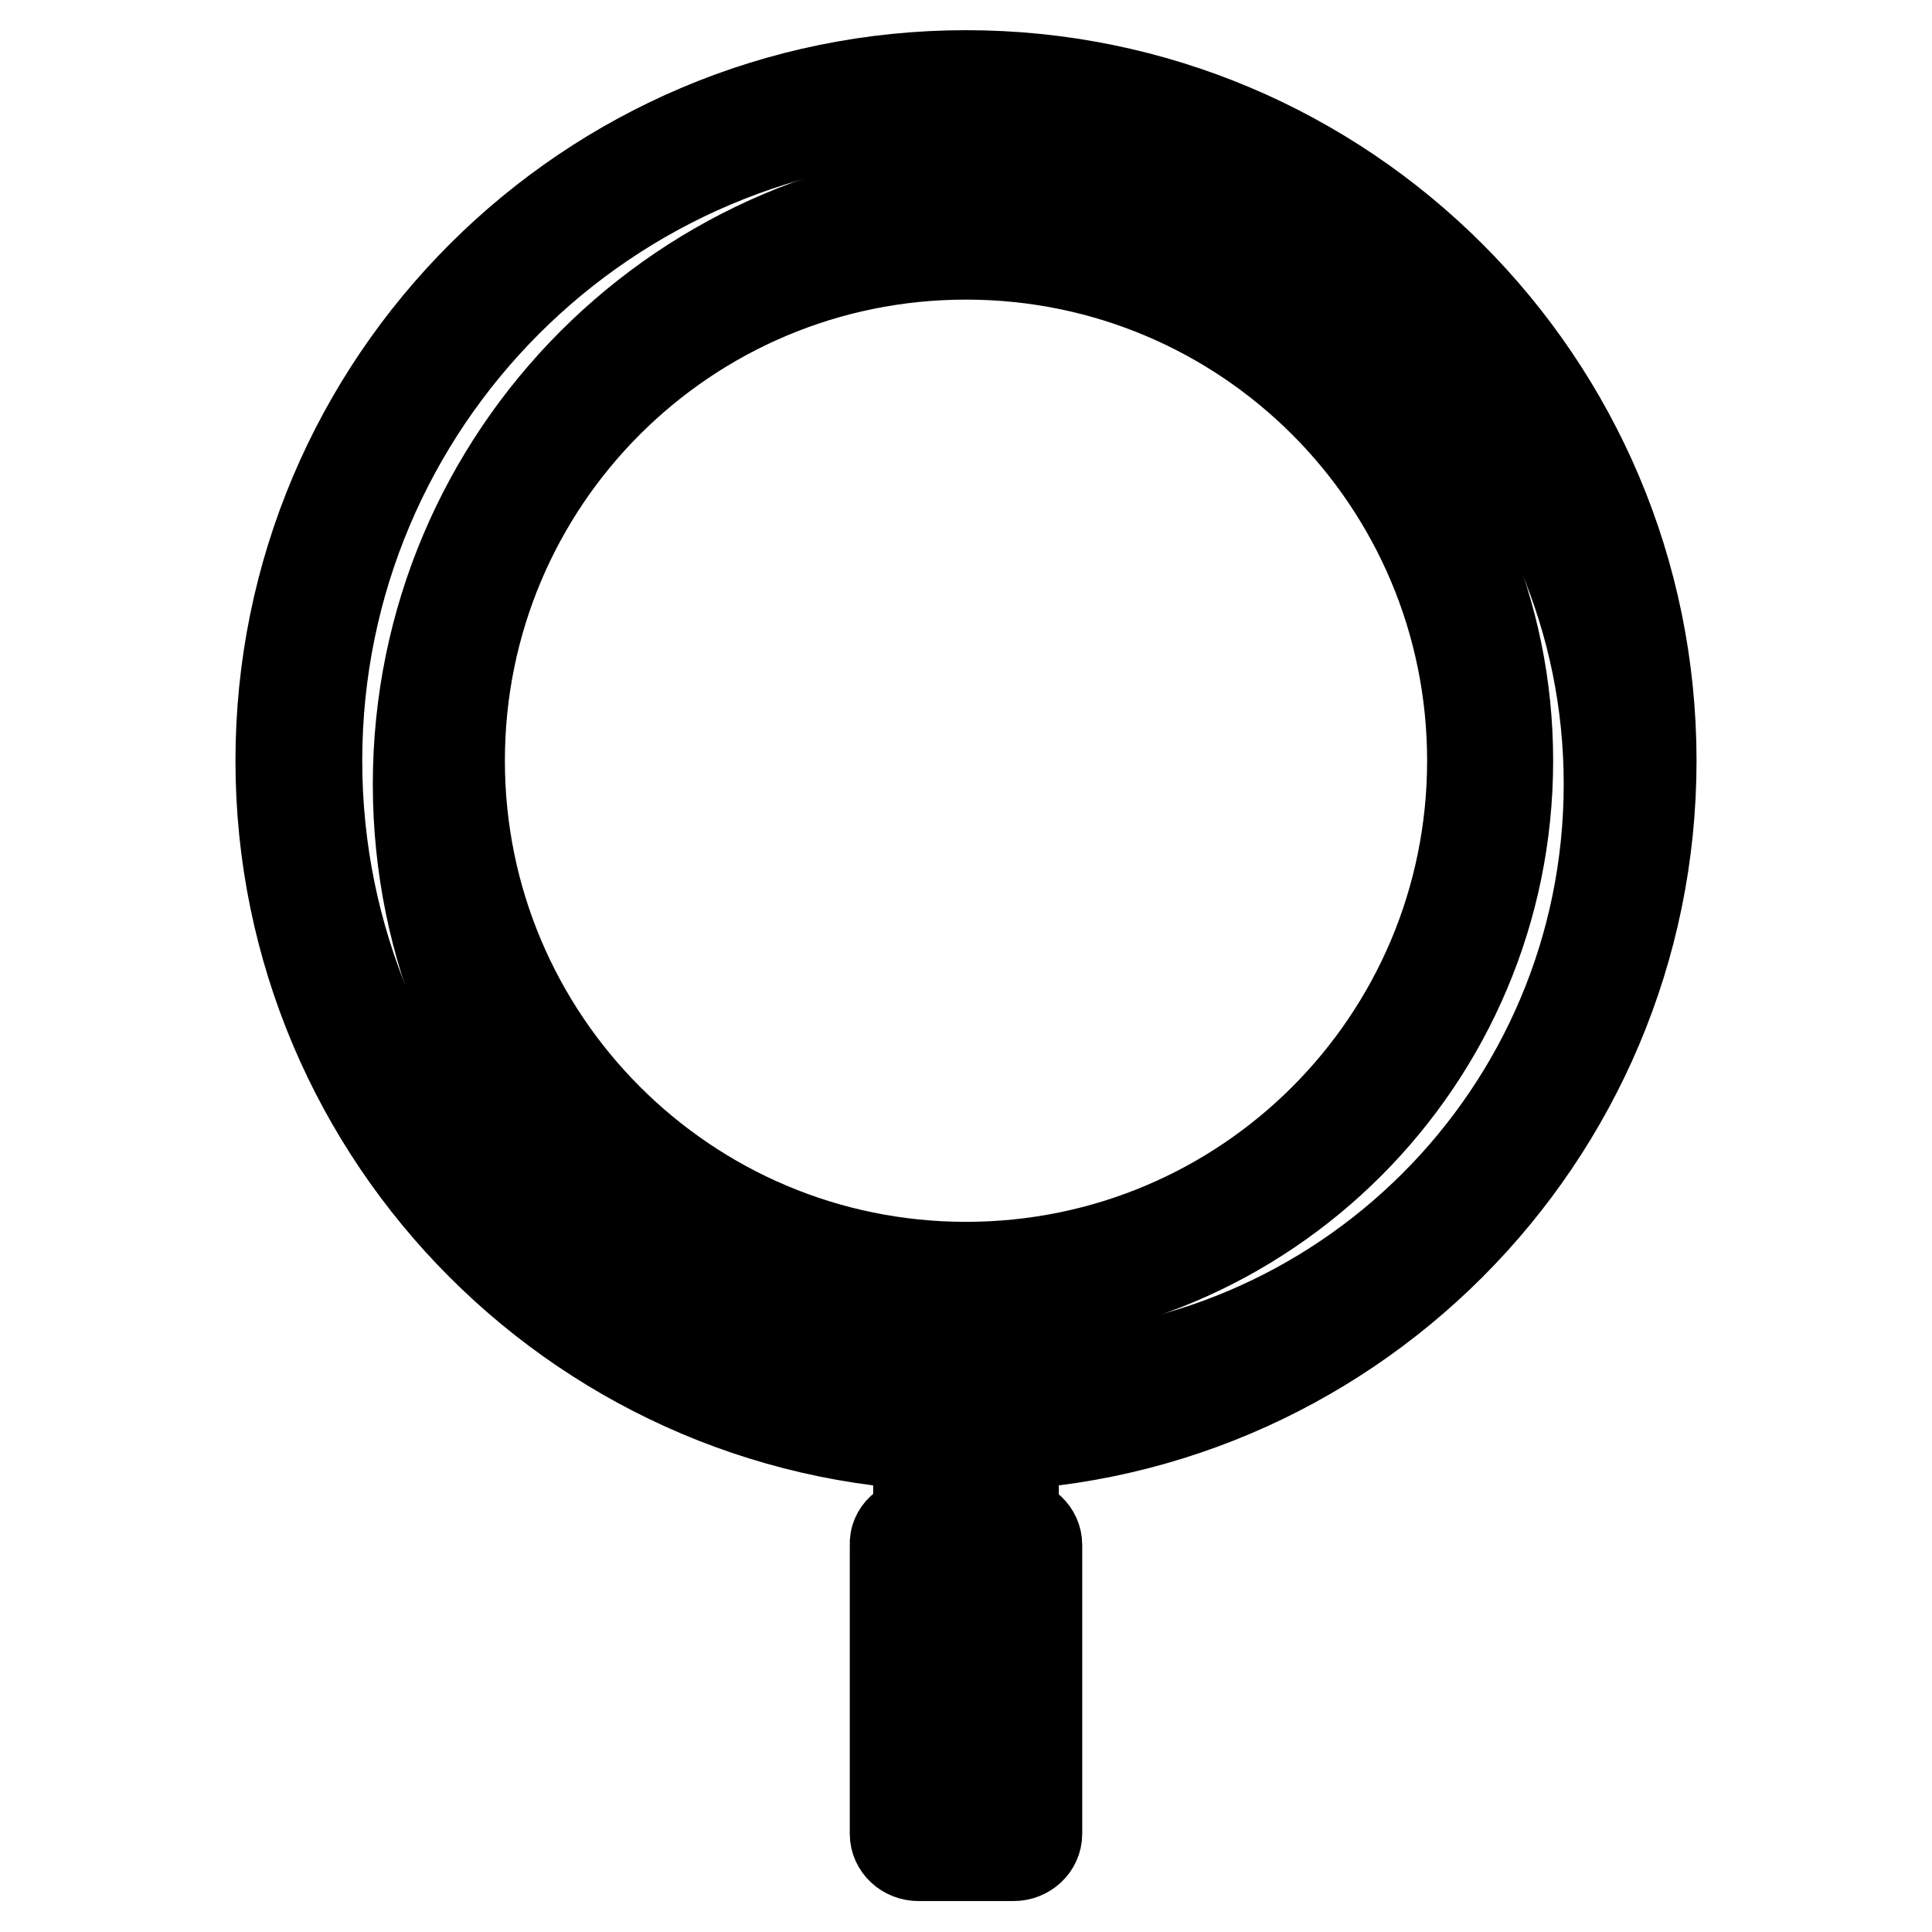 <?xml version="1.0" encoding="utf-8"?>
<!-- Svg Vector Icons : http://www.onlinewebfonts.com/icon -->
<!DOCTYPE svg PUBLIC "-//W3C//DTD SVG 1.1//EN" "http://www.w3.org/Graphics/SVG/1.1/DTD/svg11.dtd">
<svg version="1.1" xmlns="http://www.w3.org/2000/svg" xmlns:xlink="http://www.w3.org/1999/xlink" x="0px" y="0px" viewBox="0 0 256 256" enable-background="new 0 0 256 256" xml:space="preserve">
<g> <path stroke-width="12" fill-opacity="0" stroke="#000000"  d="M55.4,103.9c0,43.6,35.3,78.9,78.9,78.9c43.6,0,78.9-35.3,78.9-78.9c0,0,0,0,0,0 c0-43.6-35.3-78.9-78.9-78.9C90.7,25,55.4,60.4,55.4,103.9z"/> <path stroke-width="12" fill-opacity="0" stroke="#000000"  d="M123.3,206.2v35.4h9.5v-35.4H123.3z M121.7,201.8h12.6c1.7,0,3.1,1.3,3.1,2.9v38.3c0,1.6-1.4,2.9-3.1,2.9 h-12.6c-1.7,0-3.1-1.3-3.1-2.9v-38.3C118.5,203.1,119.9,201.8,121.7,201.8z M128,191.6c-50.1,0-90.8-40.7-90.8-90.8 C37.2,50.7,77.9,10,128,10c50.1,0,90.8,40.6,90.8,90.8C218.8,150.9,178.1,191.6,128,191.6z M128,186.8c47.5,0,86-38.5,86-86 c0-47.5-38.5-86-86-86s-86,38.5-86,86C42,148.3,80.5,186.8,128,186.8z"/> <path stroke-width="12" fill-opacity="0" stroke="#000000"  d="M128,172.6c-39.7,0-71.8-32.2-71.8-71.8c0-39.7,32.2-71.8,71.8-71.8s71.8,32.2,71.8,71.8 C199.8,140.4,167.7,172.6,128,172.6z M128,167.9c37.1,0,67.1-30,67.1-67.1c0-37.1-30-67.1-67.1-67.1c-37.1,0-67.1,30-67.1,67.1 C60.9,137.8,90.9,167.9,128,167.9z M124.9,192.3v9.5h6.3v-9.5H124.9z M121.7,189.2h12.6V205h-12.6V189.2z"/></g>
</svg>